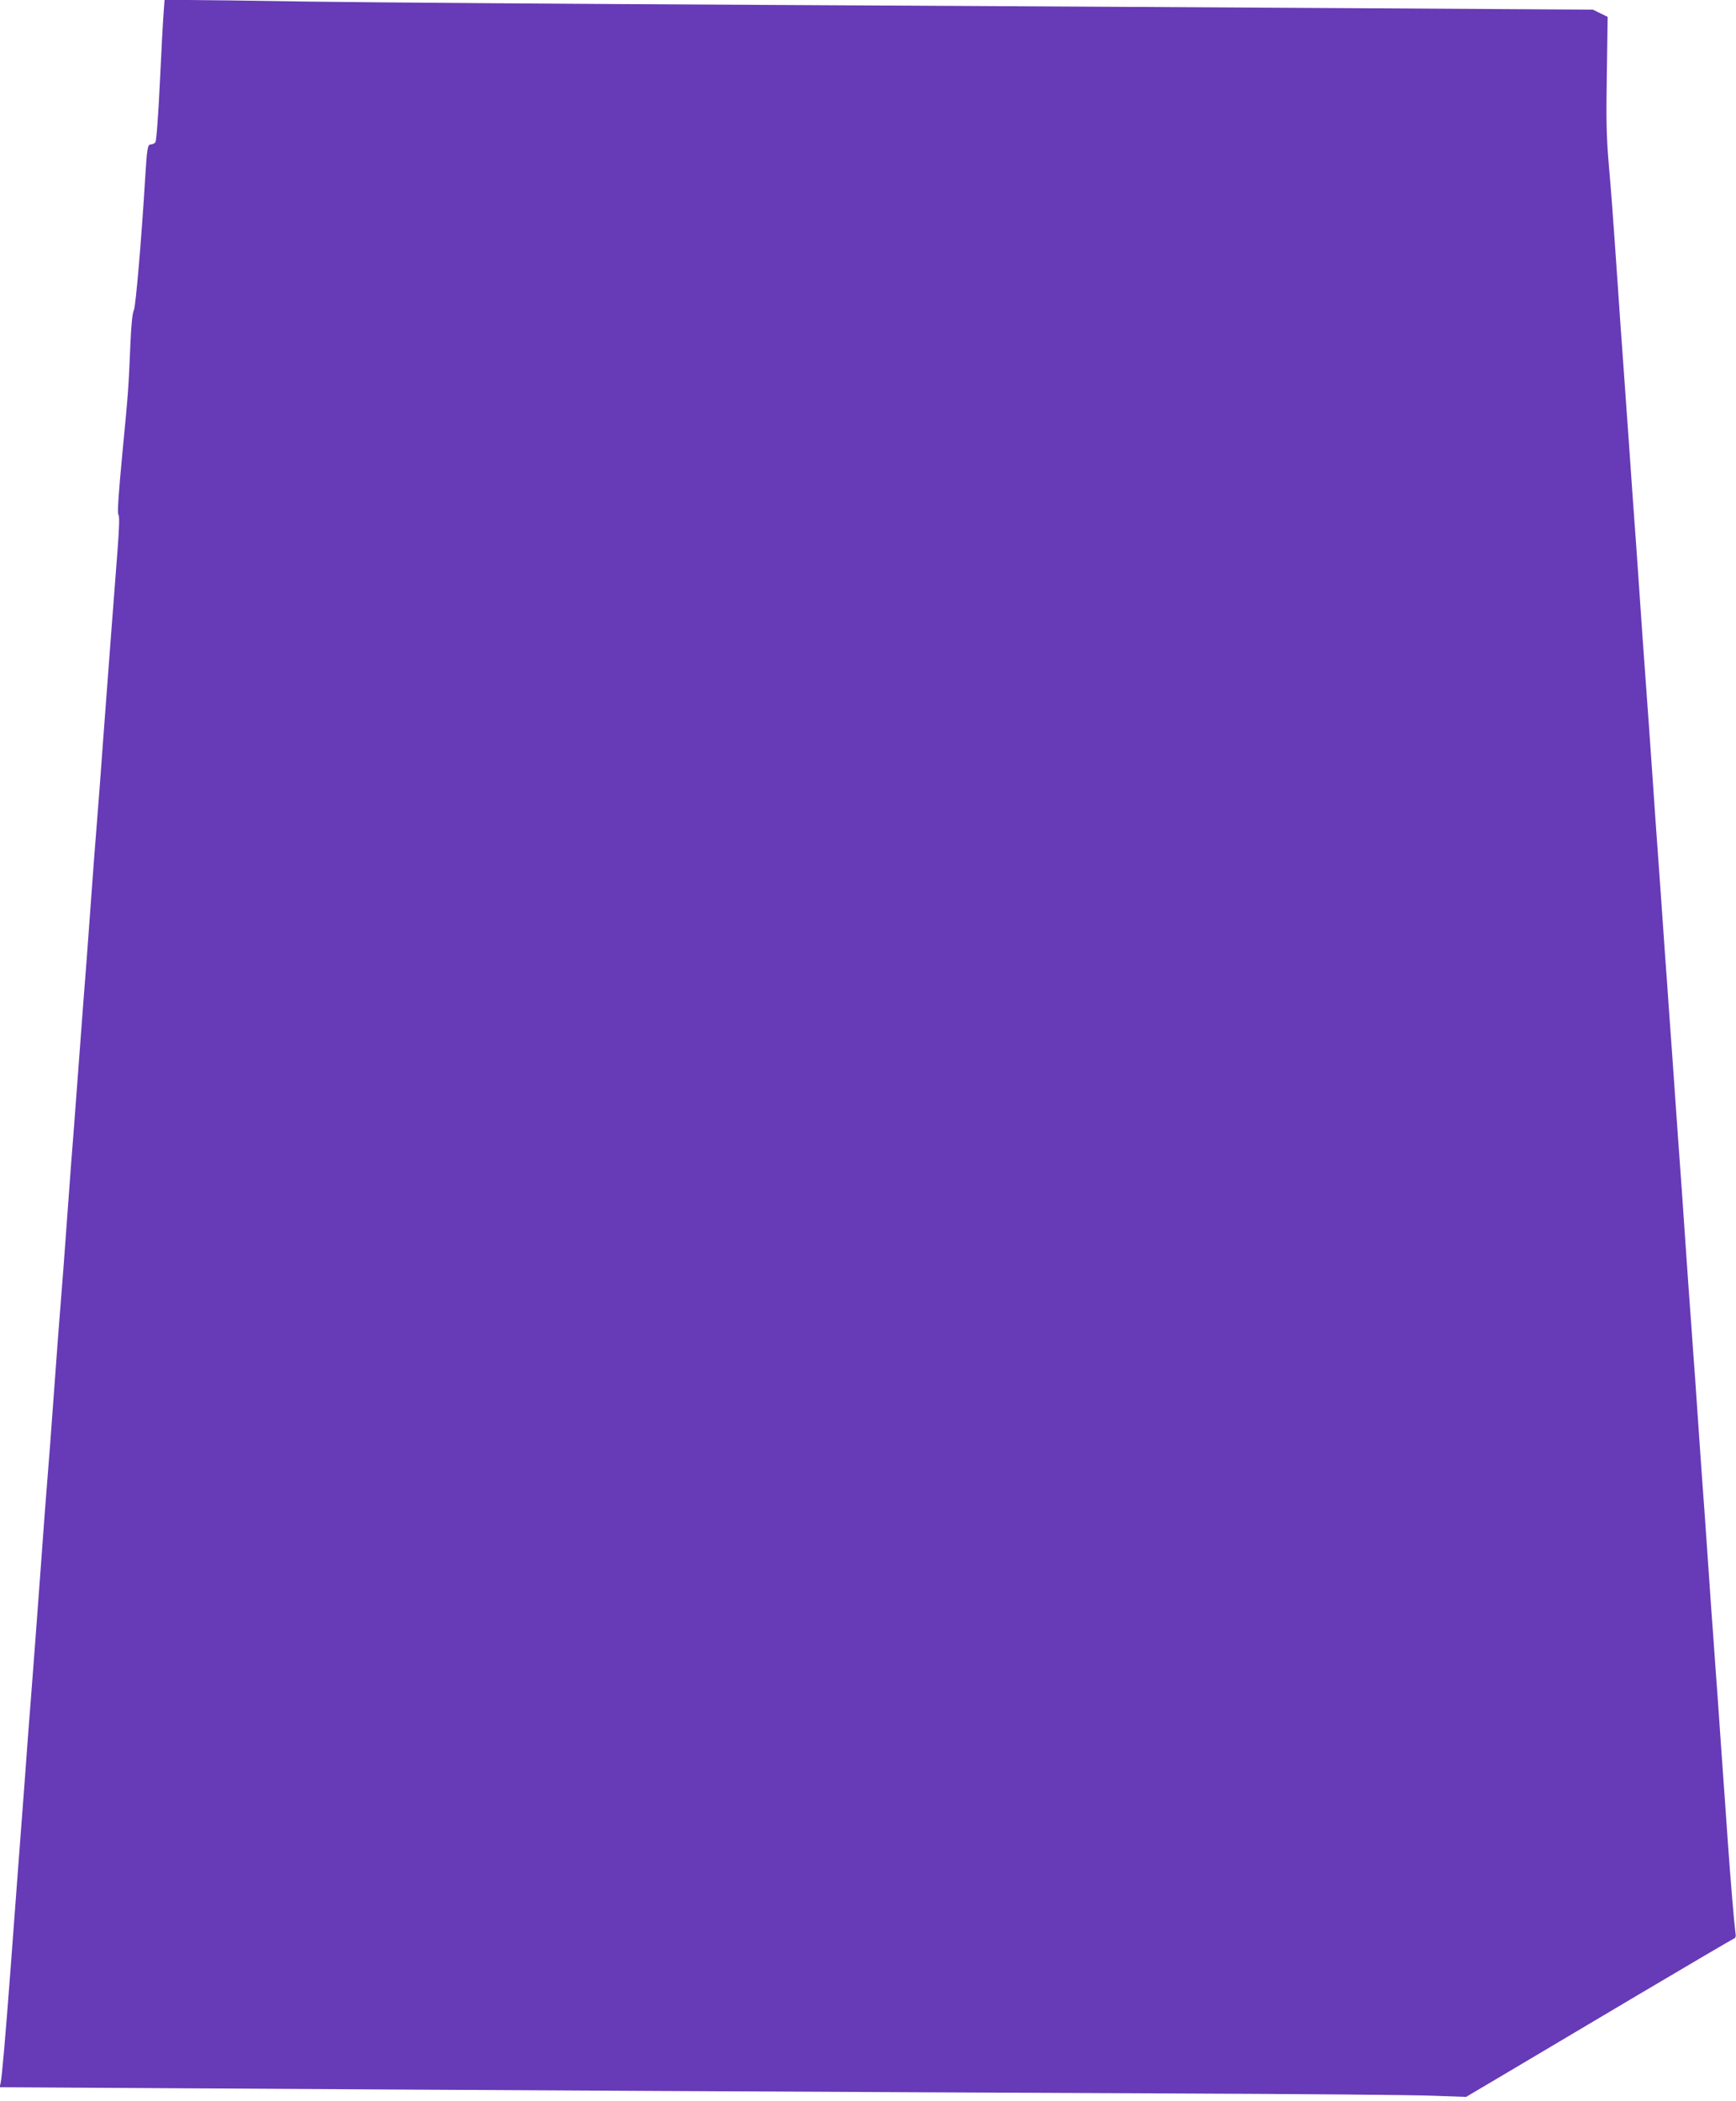 <?xml version="1.0" standalone="no"?>
<!DOCTYPE svg PUBLIC "-//W3C//DTD SVG 20010904//EN"
 "http://www.w3.org/TR/2001/REC-SVG-20010904/DTD/svg10.dtd">
<svg version="1.0" xmlns="http://www.w3.org/2000/svg"
 width="1058pt" height="1280pt" viewBox="0 0 1058 1280"
 preserveAspectRatio="xMidYMid meet">
<g transform="translate(0,1280) scale(0.1,-0.1)"
fill="#673ab7" stroke="none">
<path d="M997 12718 c-4 -46 -14 -238 -23 -428 -9 -190 -21 -351 -27 -357 -5
-7 -18 -13 -28 -13 -19 0 -23 -23 -34 -200 -22 -370 -58 -788 -69 -810 -9 -16
-16 -87 -21 -200 -12 -280 -12 -287 -49 -670 -24 -254 -32 -368 -24 -377 7 -8
5 -76 -6 -220 -24 -309 -52 -679 -86 -1133 -16 -223 -34 -461 -40 -530 -6 -69
-24 -307 -40 -530 -16 -223 -34 -461 -40 -530 -5 -69 -19 -249 -30 -400 -11
-151 -25 -331 -30 -400 -6 -69 -24 -307 -40 -530 -16 -223 -34 -461 -40 -530
-6 -69 -24 -307 -40 -530 -16 -223 -34 -461 -40 -530 -6 -69 -24 -307 -40
-530 -28 -384 -38 -510 -60 -800 -6 -69 -24 -307 -40 -530 -17 -223 -37 -490
-45 -595 -8 -104 -26 -345 -40 -535 -32 -423 -53 -667 -61 -701 l-6 -27 1034
-6 c1447 -9 4474 -25 6123 -32 765 -3 1478 -9 1585 -14 l195 -7 240 142 c132
78 495 294 807 479 312 185 575 339 584 343 12 4 15 14 10 42 -6 41 -30 321
-46 551 -6 85 -15 214 -20 285 -5 72 -14 198 -20 280 -6 83 -15 212 -20 288
-6 75 -14 199 -20 275 -5 75 -14 200 -20 277 -5 77 -14 208 -20 290 -6 83 -15
212 -20 288 -6 75 -14 199 -20 275 -5 75 -14 205 -20 287 -6 83 -15 213 -20
290 -6 77 -15 202 -20 278 -6 75 -14 199 -20 275 -5 75 -14 205 -20 287 -6 83
-15 213 -20 290 -20 280 -30 413 -40 560 -10 144 -17 249 -40 563 -5 78 -14
204 -20 280 -5 75 -14 205 -20 287 -10 147 -20 280 -40 560 -5 77 -14 208 -20
290 -6 83 -15 211 -20 285 -22 309 -30 422 -40 555 -5 77 -14 208 -20 290 -6
83 -15 212 -20 288 -6 75 -14 199 -20 275 -5 75 -14 205 -20 287 -11 159 -24
336 -40 563 -6 75 -19 268 -30 427 -32 465 -40 569 -57 765 -12 145 -15 260
-10 531 l5 346 -45 22 -45 22 -1476 9 c-813 5 -2429 14 -3592 20 -1163 6
-2401 15 -2750 20 -349 6 -692 10 -761 10 l-126 0 -6 -82z"/>
</g>
</svg>
